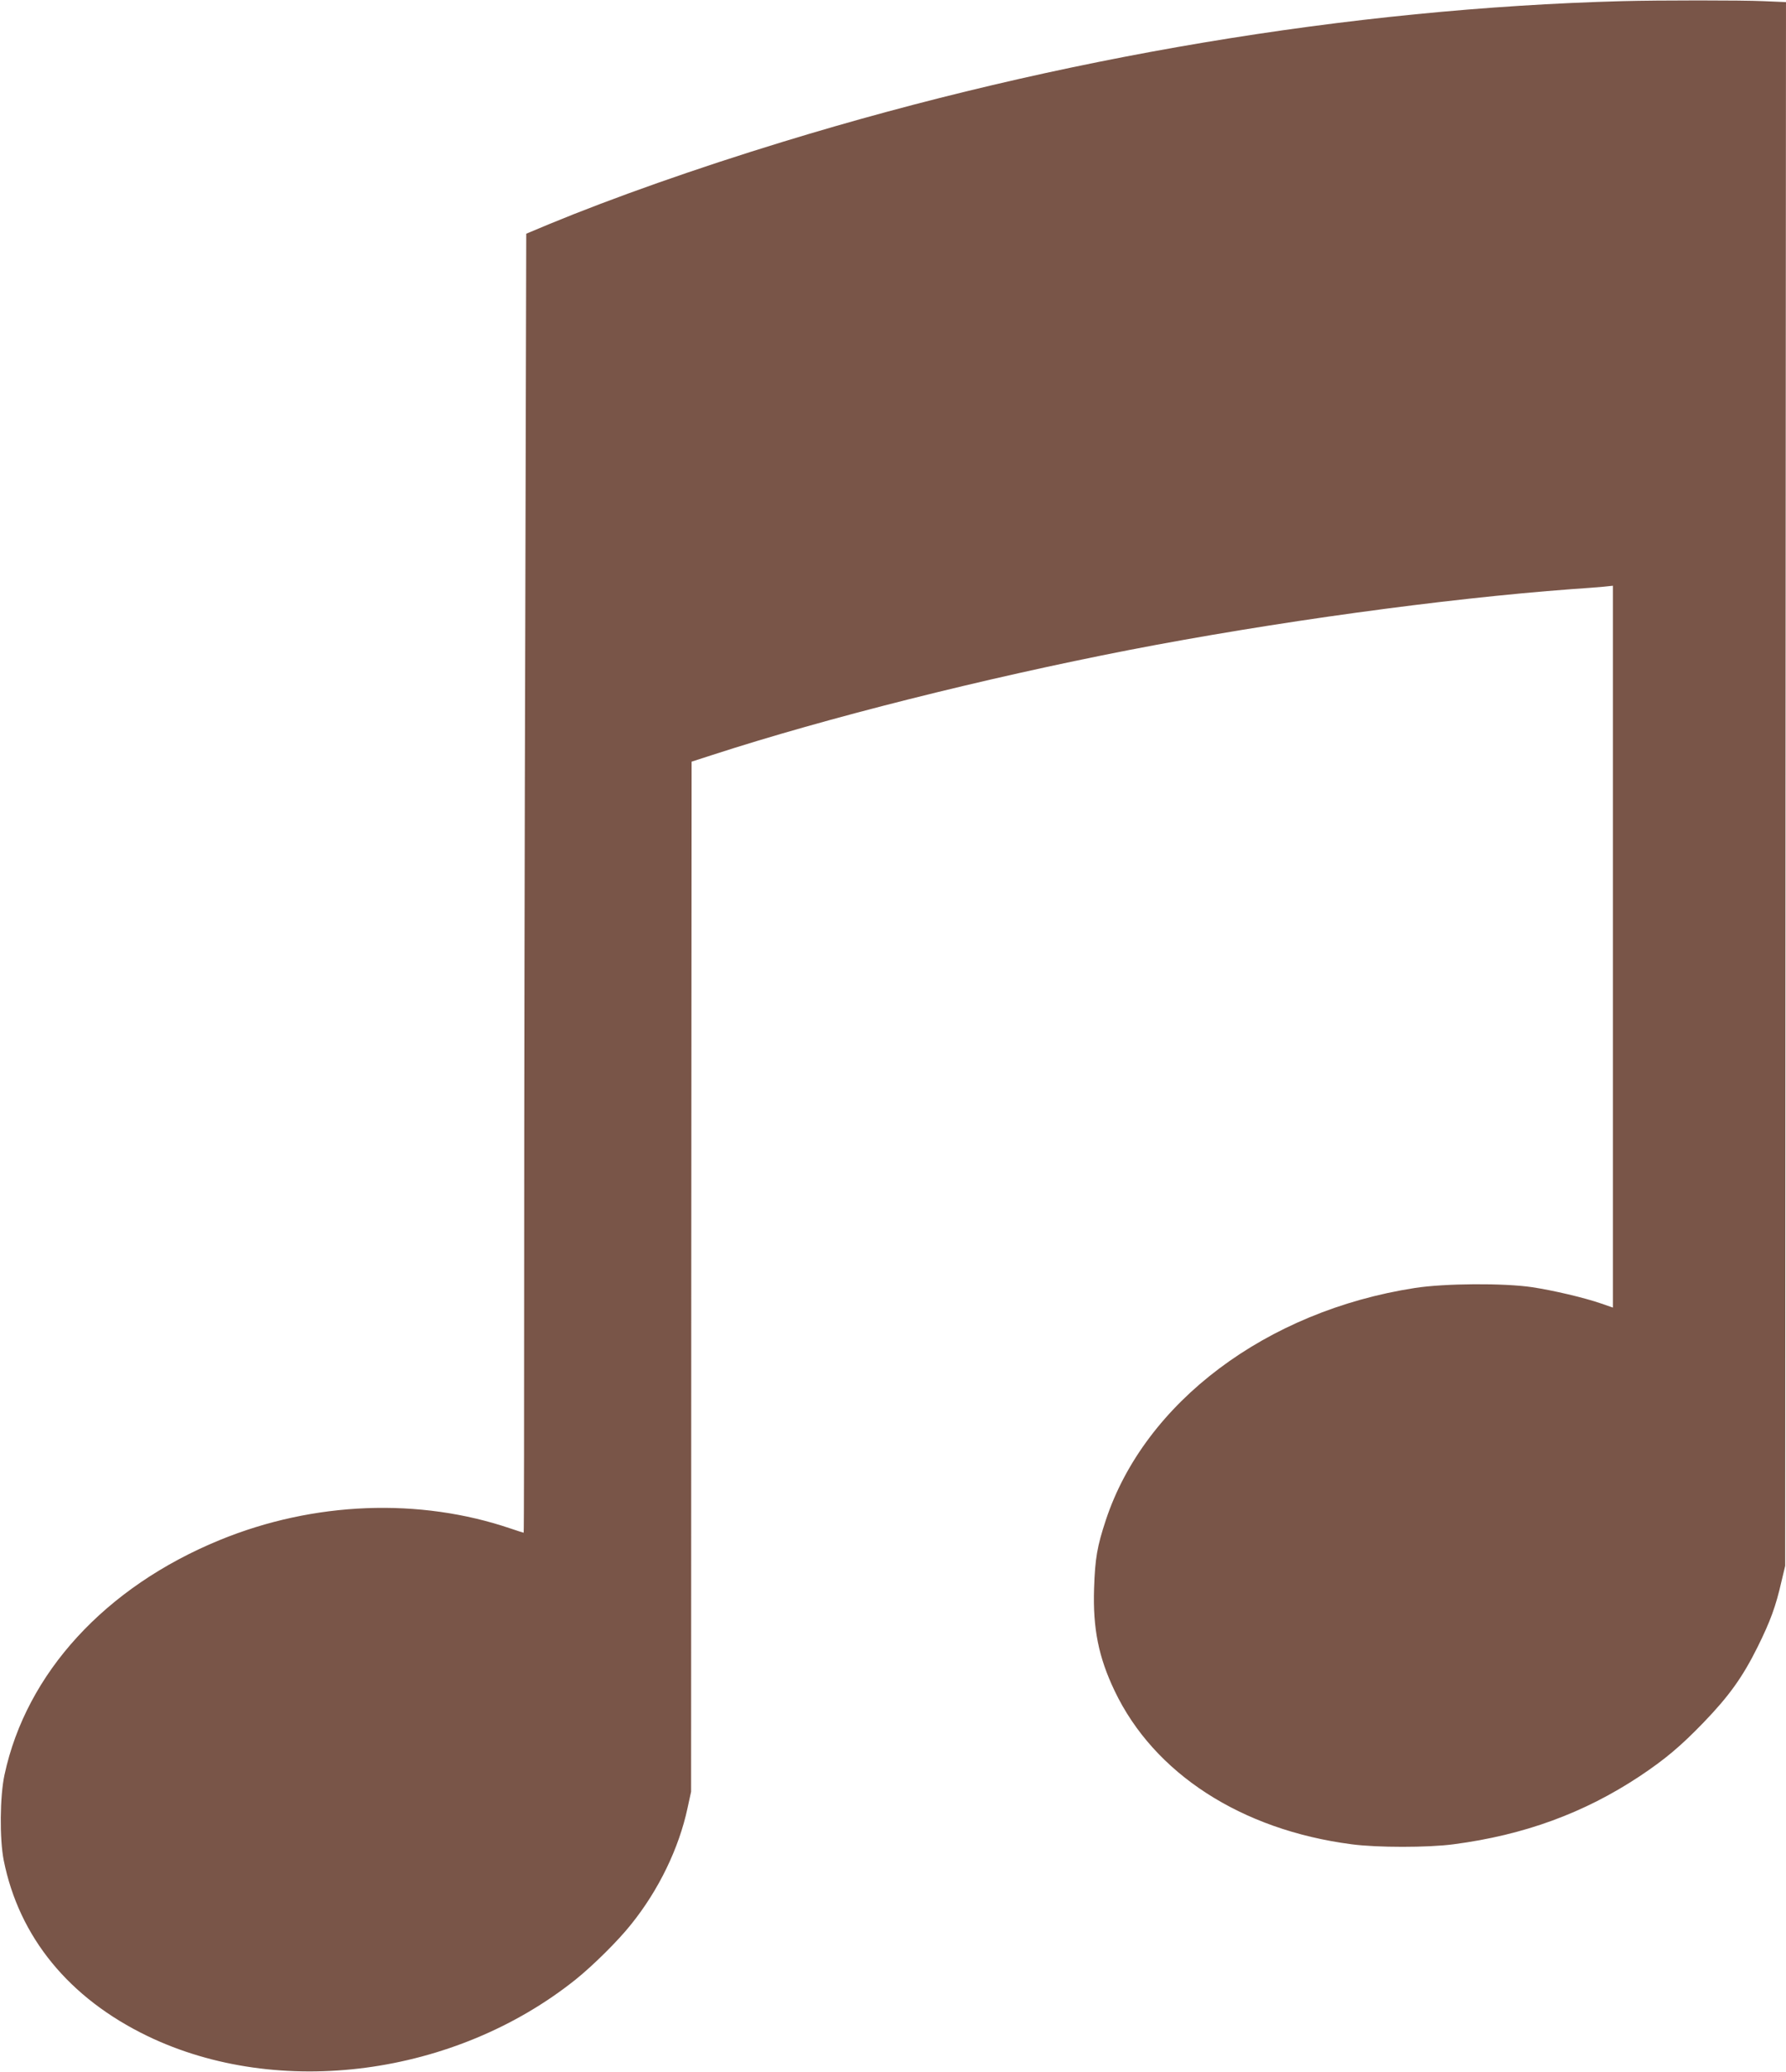<?xml version="1.0" standalone="no"?>
<!DOCTYPE svg PUBLIC "-//W3C//DTD SVG 20010904//EN"
 "http://www.w3.org/TR/2001/REC-SVG-20010904/DTD/svg10.dtd">
<svg version="1.0" xmlns="http://www.w3.org/2000/svg"
 width="1104pt" height="1280pt" viewBox="0 0 1104 1280"
 preserveAspectRatio="xMidYMid meet">
<g transform="translate(0,1280) scale(0.1,-0.1)"
fill="#795548" stroke="none">
<path d="M10030 12793 c-1684 -45 -3487 -347 -5190 -869 -530 -162 -1049 -345
-1446 -509 l-141 -59 -6 -2375 c-4 -1307 -7 -3113 -7 -4013 0 -901 -1 -1638
-3 -1638 -2 0 -37 11 -78 25 -566 193 -1219 168 -1800 -70 -708 -290 -1196
-822 -1331 -1450 -29 -134 -31 -397 -5 -529 95 -475 404 -852 889 -1086 812
-391 1901 -247 2647 350 106 85 263 240 342 340 171 212 296 471 349 719 l22
101 1 3182 2 3182 130 42 c699 227 1677 473 2575 648 888 172 1942 317 2735
376 77 5 166 12 198 15 l57 6 0 -2230 0 -2230 -72 25 c-107 37 -296 81 -427
101 -175 26 -540 24 -726 -5 -917 -142 -1668 -706 -1909 -1433 -54 -163 -67
-238 -73 -424 -8 -247 28 -425 127 -632 243 -510 782 -859 1465 -948 158 -21
471 -21 630 0 436 57 807 193 1150 420 159 106 255 187 396 333 158 164 241
280 334 467 79 160 112 250 147 404 l23 96 2 4831 3 4831 -142 6 c-132 6 -643
6 -868 0z"/>
</g>
</svg>
